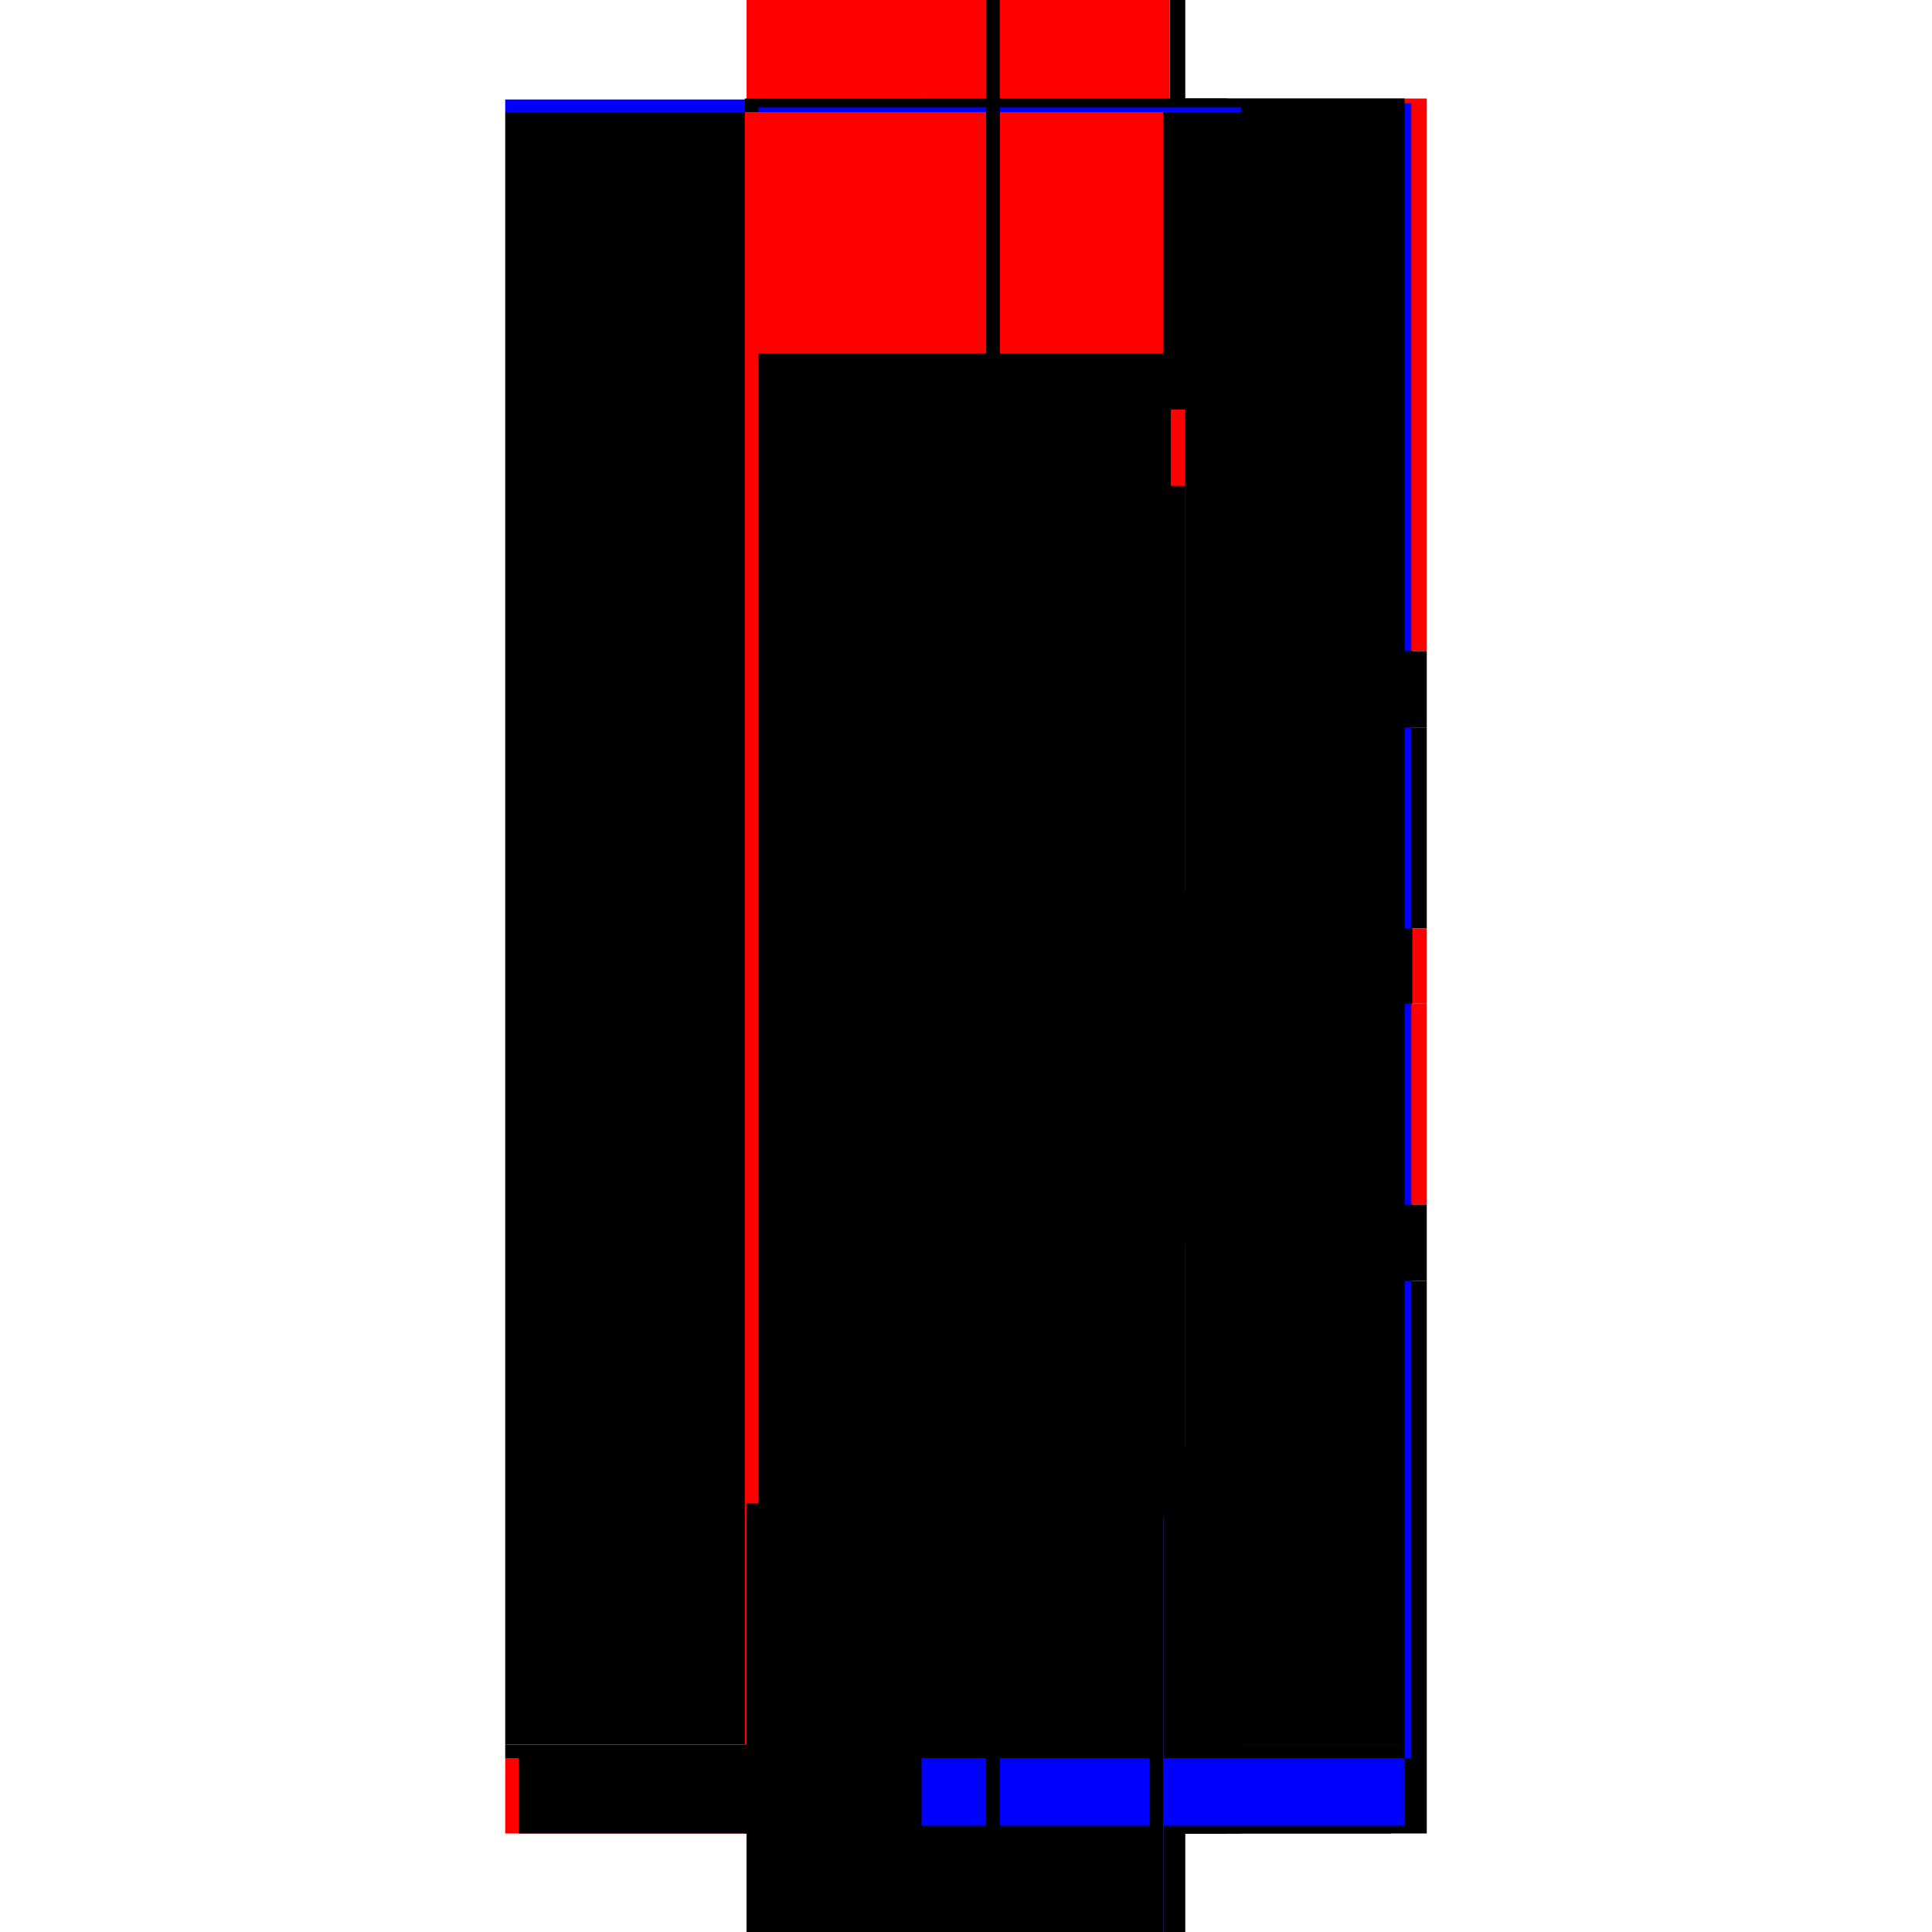 <?xml version="1.0" encoding="utf-8" ?>
<svg xmlns="http://www.w3.org/2000/svg" xmlns:ev="http://www.w3.org/2001/xml-events" xmlns:xlink="http://www.w3.org/1999/xlink" baseProfile="full" height="100%" version="1.1" viewBox="-1,-1,2,2" width="100%">
  <defs>
    <style type="text/css"><![CDATA[.vectorEffectClass {vector-effect: non-scaling-stroke;}]]></style>
  </defs>
  <line class="vectorEffectClass" fill="none" stroke="black" stroke-width="0.5" x1="-0.227" x2="-0.227" y1="0.806" y2="-0.884"/>
  <line class="vectorEffectClass" fill="none" stroke="black" stroke-width="0.5" x1="0.227" x2="0.227" y1="0.898" y2="0.326"/>
  <line class="vectorEffectClass" fill="none" stroke="red" stroke-width="0.5" x1="0.227" x2="0.227" y1="-0.326" y2="-0.898"/>
  <line class="vectorEffectClass" fill="none" stroke="red" stroke-width="0.5" x1="-0.227" x2="0.021" y1="-0.898" y2="-0.898"/>
  <line class="vectorEffectClass" fill="none" stroke="black" stroke-width="0.5" x1="-0.213" x2="0.021" y1="0.898" y2="0.898"/>
  <line class="vectorEffectClass" fill="none" stroke="red" stroke-width="0.5" x1="0.227" x2="0.227" y1="0.247" y2="0.039"/>
  <line class="vectorEffectClass" fill="none" stroke="black" stroke-width="0.5" x1="0.227" x2="0.227" y1="-0.039" y2="-0.247"/>
  <line class="vectorEffectClass" fill="none" stroke="black" stroke-width="0.5" x1="0.035" x2="0.204" y1="-0.898" y2="-0.898"/>
  <line class="vectorEffectClass" fill="none" stroke="black" stroke-width="0.5" x1="0.035" x2="0.19" y1="0.898" y2="0.898"/>
  <line class="vectorEffectClass" fill="none" stroke="black" stroke-width="0.5" x1="0.227" x2="0.227" y1="0.326" y2="0.247"/>
  <line class="vectorEffectClass" fill="none" stroke="black" stroke-width="0.5" x1="0.227" x2="0.227" y1="-0.247" y2="-0.326"/>
  <line class="vectorEffectClass" fill="none" stroke="red" stroke-width="0.5" x1="-0.227" x2="-0.227" y1="0.898" y2="0.82"/>
  <line class="vectorEffectClass" fill="none" stroke="red" stroke-width="0.5" x1="0.227" x2="0.227" y1="0.039" y2="-0.039"/>
  <line class="vectorEffectClass" fill="none" stroke="black" stroke-width="0.5" x1="0.204" x2="0.227" y1="0.898" y2="0.898"/>
  <line class="vectorEffectClass" fill="none" stroke="black" stroke-width="0.5" x1="0.211" x2="0.227" y1="-0.898" y2="-0.898"/>
  <line class="vectorEffectClass" fill="none" stroke="blue" stroke-width="0.5" x1="-0.227" x2="-0.227" y1="-0.884" y2="-0.897"/>
  <line class="vectorEffectClass" fill="none" stroke="red" stroke-width="0.5" x1="-0.227" x2="-0.213" y1="0.898" y2="0.898"/>
  <line class="vectorEffectClass" fill="none" stroke="red" stroke-width="0.5" x1="0.021" x2="0.035" y1="-0.898" y2="-0.898"/>
  <line class="vectorEffectClass" fill="none" stroke="black" stroke-width="0.5" x1="0.021" x2="0.035" y1="0.898" y2="0.898"/>
  <line class="vectorEffectClass" fill="none" stroke="black" stroke-width="0.5" x1="0.19" x2="0.204" y1="0.898" y2="0.898"/>
  <line class="vectorEffectClass" fill="none" stroke="black" stroke-width="0.5" x1="-0.227" x2="-0.227" y1="0.82" y2="0.806"/>
  <line class="vectorEffectClass" fill="none" stroke="red" stroke-width="0.5" x1="0.204" x2="0.211" y1="-0.898" y2="-0.898"/>
  <line class="vectorEffectClass" fill="none" stroke="blue" stroke-dasharray="5.0 5.0" stroke-width="0.5" x1="0.211" x2="0.211" y1="0.82" y2="-0.893"/>
  <line class="vectorEffectClass" fill="none" stroke="black" stroke-dasharray="5.0 5.0" stroke-width="0.5" x1="0.204" x2="0.204" y1="0.806" y2="-0.884"/>
  <line class="vectorEffectClass" fill="none" stroke="red" stroke-dasharray="5.0 5.0" stroke-width="0.5" x1="0.021" x2="0.021" y1="0.806" y2="-0.884"/>
  <line class="vectorEffectClass" fill="none" stroke="black" stroke-dasharray="5.0 5.0" stroke-width="0.5" x1="0.035" x2="0.035" y1="0.806" y2="-0.884"/>
  <line class="vectorEffectClass" fill="none" stroke="black" stroke-dasharray="5.0 5.0" stroke-width="0.5" x1="-0.227" x2="0.021" y1="0.806" y2="0.806"/>
  <line class="vectorEffectClass" fill="none" stroke="red" stroke-dasharray="5.0 5.0" stroke-width="0.5" x1="-0.227" x2="0.021" y1="-0.884" y2="-0.884"/>
  <line class="vectorEffectClass" fill="none" stroke="black" stroke-dasharray="5.0 5.0" stroke-width="0.5" x1="-0.213" x2="0.021" y1="0.82" y2="0.82"/>
  <line class="vectorEffectClass" fill="none" stroke="black" stroke-dasharray="5.0 5.0" stroke-width="0.5" x1="0.035" x2="0.204" y1="0.806" y2="0.806"/>
  <line class="vectorEffectClass" fill="none" stroke="red" stroke-dasharray="5.0 5.0" stroke-width="0.5" x1="0.035" x2="0.204" y1="-0.884" y2="-0.884"/>
  <line class="vectorEffectClass" fill="none" stroke="black" stroke-dasharray="5.0 5.0" stroke-width="0.5" x1="0.035" x2="0.19" y1="0.82" y2="0.82"/>
  <line class="vectorEffectClass" fill="none" stroke="black" stroke-dasharray="5.0 5.0" stroke-width="0.5" x1="0.212" x2="0.212" y1="0.326" y2="0.247"/>
  <line class="vectorEffectClass" fill="none" stroke="black" stroke-dasharray="5.0 5.0" stroke-width="0.5" x1="0.212" x2="0.212" y1="-0.247" y2="-0.326"/>
  <line class="vectorEffectClass" fill="none" stroke="black" stroke-dasharray="5.0 5.0" stroke-width="0.5" x1="0.021" x2="0.021" y1="0.898" y2="0.82"/>
  <line class="vectorEffectClass" fill="none" stroke="black" stroke-dasharray="5.0 5.0" stroke-width="0.5" x1="0.035" x2="0.035" y1="0.898" y2="0.82"/>
  <line class="vectorEffectClass" fill="none" stroke="black" stroke-dasharray="5.0 5.0" stroke-width="0.5" x1="-0.213" x2="-0.213" y1="0.898" y2="0.82"/>
  <line class="vectorEffectClass" fill="none" stroke="black" stroke-dasharray="5.0 5.0" stroke-width="0.5" x1="0.19" x2="0.19" y1="0.898" y2="0.82"/>
  <line class="vectorEffectClass" fill="none" stroke="blue" stroke-dasharray="5.0 5.0" stroke-width="0.5" x1="0.204" x2="0.204" y1="0.89" y2="0.82"/>
  <line class="vectorEffectClass" fill="none" stroke="black" stroke-dasharray="5.0 5.0" stroke-width="0.5" x1="0.212" x2="0.212" y1="0.039" y2="-0.039"/>
  <line class="vectorEffectClass" fill="none" stroke="red" stroke-dasharray="5.0 5.0" stroke-width="0.5" x1="0.212" x2="0.227" y1="0.247" y2="0.247"/>
  <line class="vectorEffectClass" fill="none" stroke="black" stroke-dasharray="5.0 5.0" stroke-width="0.5" x1="0.212" x2="0.227" y1="0.326" y2="0.326"/>
  <line class="vectorEffectClass" fill="none" stroke="black" stroke-dasharray="5.0 5.0" stroke-width="0.5" x1="0.212" x2="0.227" y1="-0.039" y2="-0.039"/>
  <line class="vectorEffectClass" fill="none" stroke="black" stroke-dasharray="5.0 5.0" stroke-width="0.5" x1="0.212" x2="0.227" y1="0.039" y2="0.039"/>
  <line class="vectorEffectClass" fill="none" stroke="red" stroke-dasharray="5.0 5.0" stroke-width="0.5" x1="0.212" x2="0.227" y1="-0.326" y2="-0.326"/>
  <line class="vectorEffectClass" fill="none" stroke="black" stroke-dasharray="5.0 5.0" stroke-width="0.5" x1="0.212" x2="0.227" y1="-0.247" y2="-0.247"/>
  <line class="vectorEffectClass" fill="none" stroke="black" stroke-dasharray="5.0 5.0" stroke-width="0.5" x1="0.204" x2="0.204" y1="-0.884" y2="-0.898"/>
  <line class="vectorEffectClass" fill="none" stroke="black" stroke-dasharray="5.0 5.0" stroke-width="0.5" x1="-0.227" x2="-0.213" y1="0.82" y2="0.82"/>
  <line class="vectorEffectClass" fill="none" stroke="black" stroke-dasharray="5.0 5.0" stroke-width="0.5" x1="0.021" x2="0.021" y1="-0.884" y2="-0.898"/>
  <line class="vectorEffectClass" fill="none" stroke="blue" stroke-dasharray="5.0 5.0" stroke-width="0.5" x1="0.035" x2="0.035" y1="-0.884" y2="-0.889"/>
  <line class="vectorEffectClass" fill="none" stroke="black" stroke-dasharray="5.0 5.0" stroke-width="0.5" x1="0.021" x2="0.035" y1="0.806" y2="0.806"/>
  <line class="vectorEffectClass" fill="none" stroke="black" stroke-dasharray="5.0 5.0" stroke-width="0.5" x1="0.021" x2="0.035" y1="0.82" y2="0.82"/>
  <line class="vectorEffectClass" fill="none" stroke="black" stroke-dasharray="5.0 5.0" stroke-width="0.5" x1="0.021" x2="0.035" y1="-0.884" y2="-0.884"/>
  <line class="vectorEffectClass" fill="none" stroke="black" stroke-dasharray="5.0 5.0" stroke-width="0.5" x1="0.19" x2="0.204" y1="0.82" y2="0.82"/>
  <line class="vectorEffectClass" fill="none" stroke="black" stroke-dasharray="5.0 5.0" stroke-width="0.5" x1="0.204" x2="0.204" y1="0.82" y2="0.806"/>
  <line class="vectorEffectClass" fill="none" stroke="black" stroke-dasharray="5.0 5.0" stroke-width="0.5" x1="0.021" x2="0.021" y1="0.82" y2="0.806"/>
  <line class="vectorEffectClass" fill="none" stroke="black" stroke-dasharray="5.0 5.0" stroke-width="0.5" x1="0.035" x2="0.035" y1="0.82" y2="0.806"/>
  <line class="vectorEffectClass" fill="none" stroke="blue" stroke-dasharray="5.0 5.0" stroke-width="0.5" x1="0.204" x2="0.205" y1="0.82" y2="0.82"/>
</svg>
